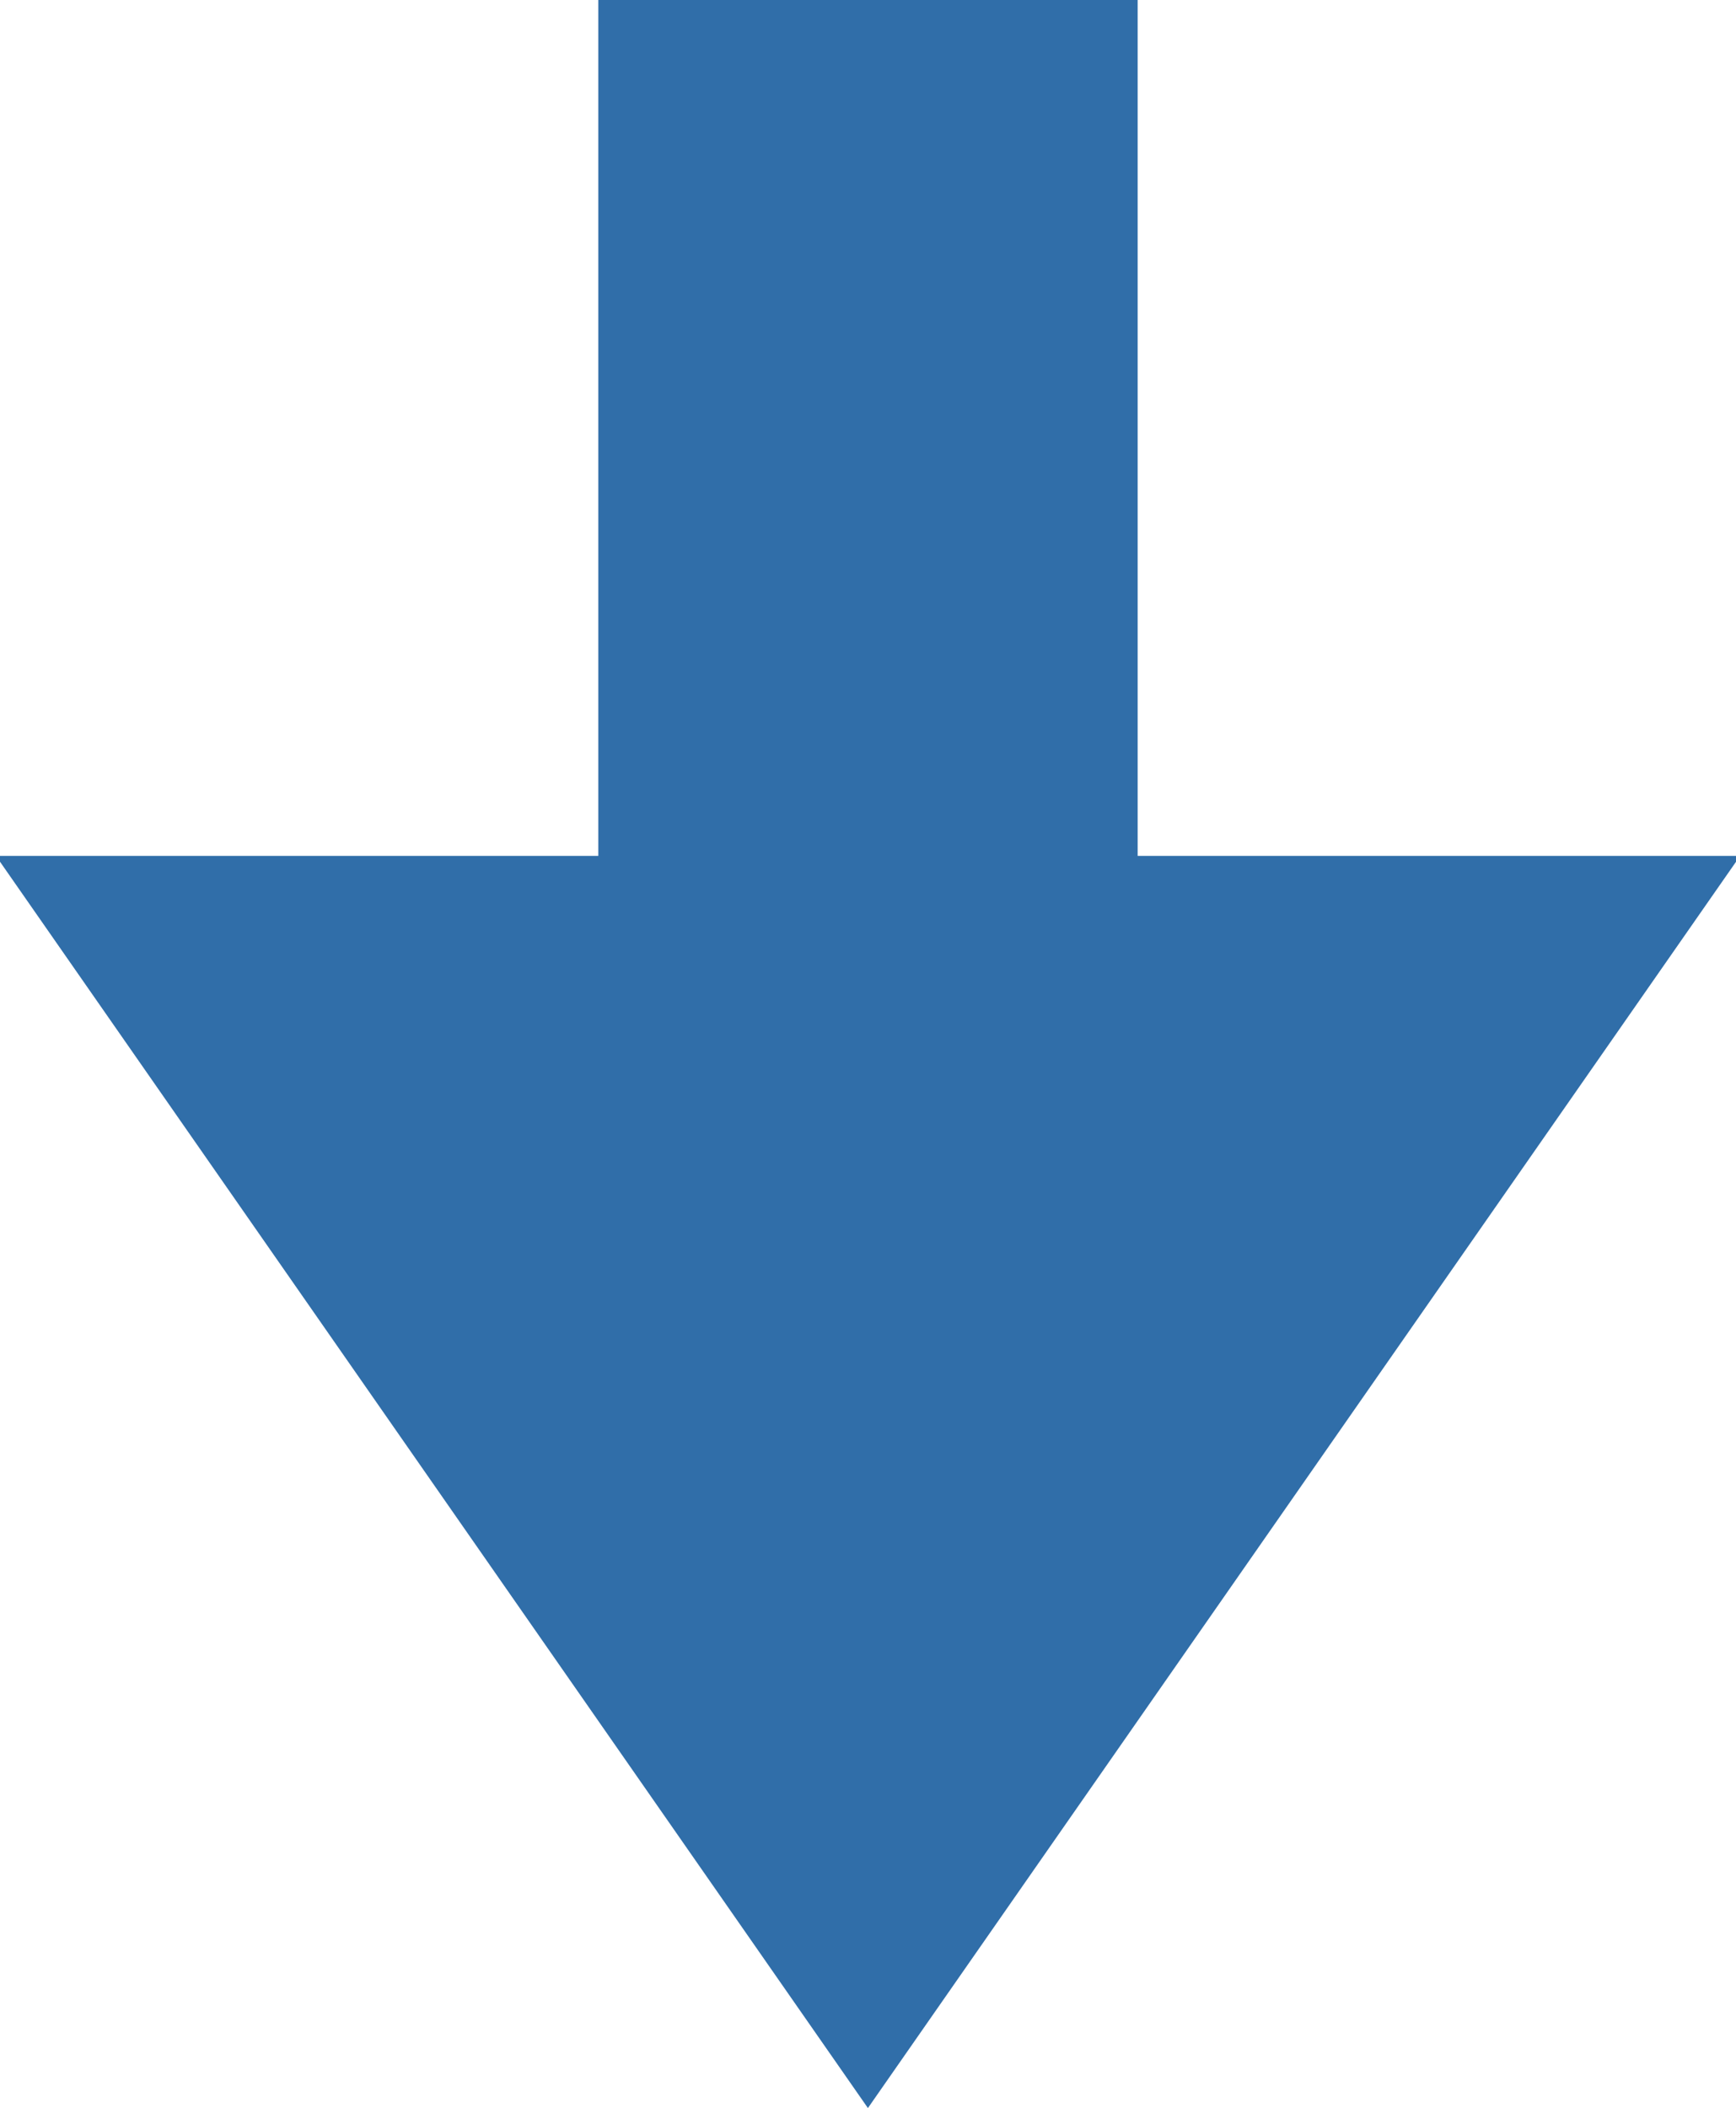 <svg xmlns="http://www.w3.org/2000/svg" width="38.652" height="46.926" viewBox="0 0 38.652 46.926">
  <path id="パス_11854" data-name="パス 11854" d="M13.321,0V19.052H0v.13L19.324,46.925,38.653,19.182v-.13H25.33V0Z" transform="translate(0 0)" fill="#306ea9"/>
</svg>
